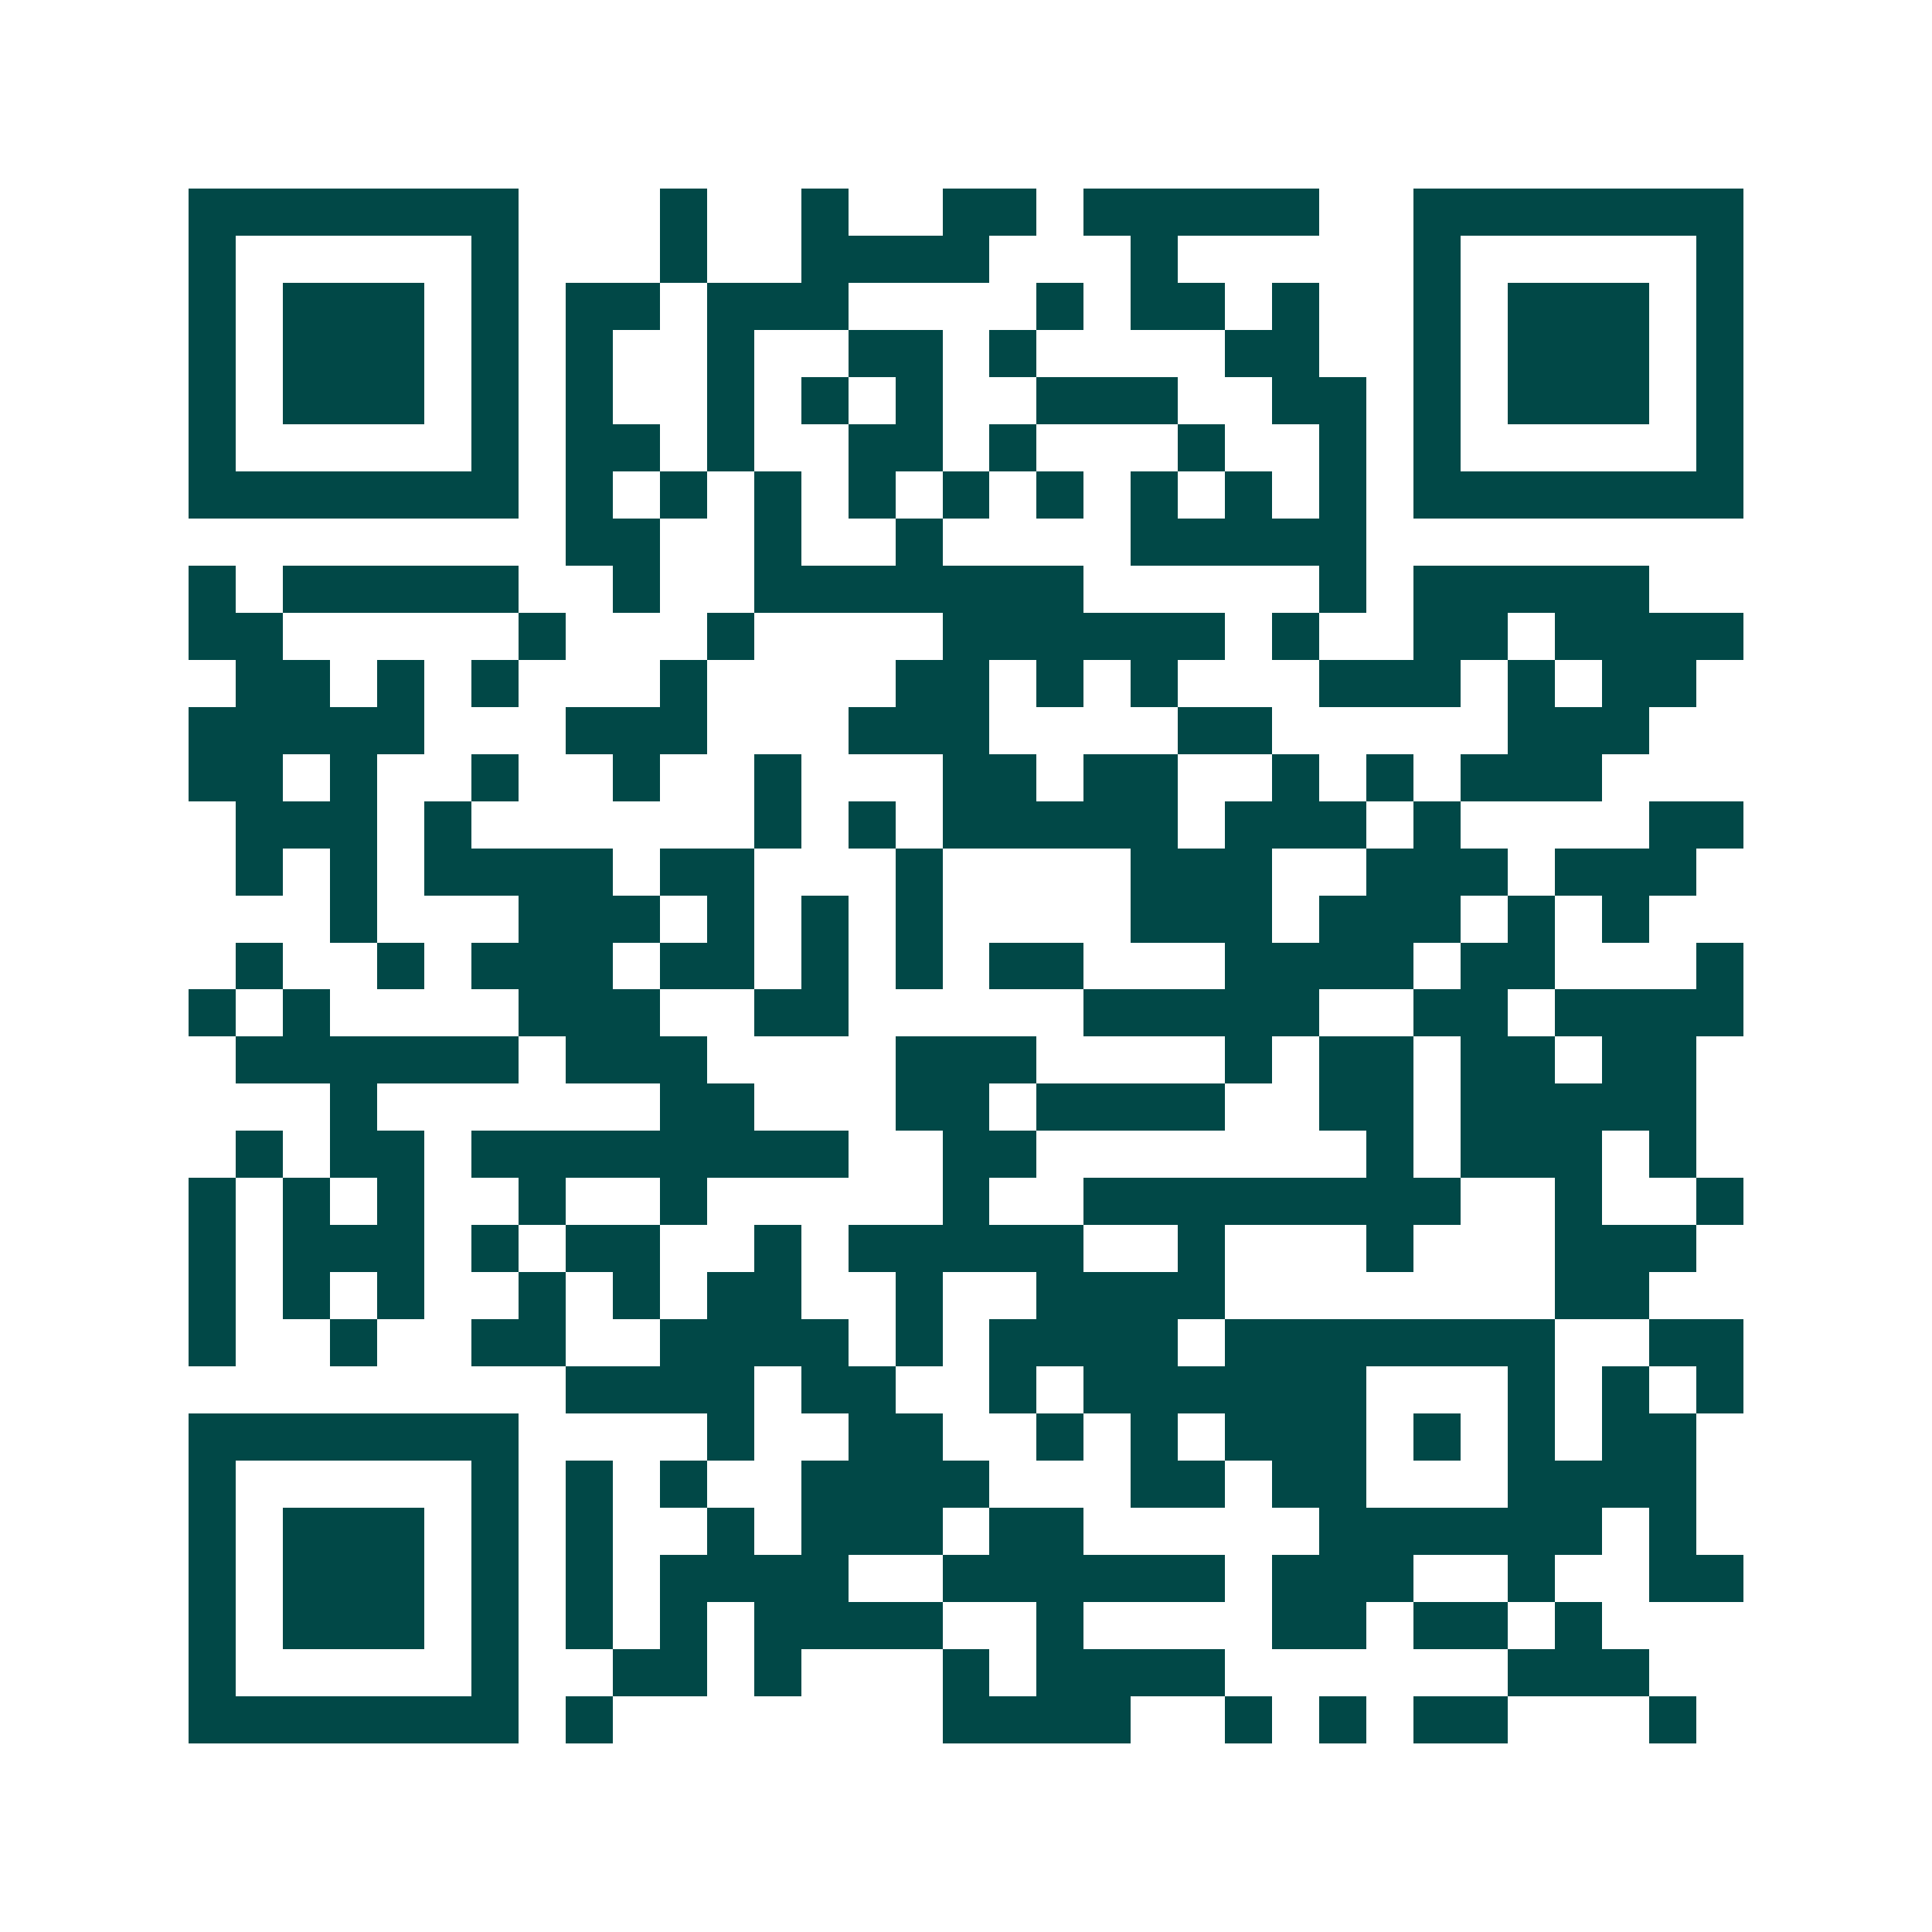 <svg xmlns="http://www.w3.org/2000/svg" width="200" height="200" viewBox="0 0 41 41" shape-rendering="crispEdges"><path fill="#ffffff" d="M0 0h41v41H0z"/><path stroke="#014847" d="M4 4.5h7m3 0h1m2 0h1m2 0h2m1 0h5m2 0h7M4 5.5h1m5 0h1m3 0h1m2 0h4m3 0h1m5 0h1m5 0h1M4 6.5h1m1 0h3m1 0h1m1 0h2m1 0h3m4 0h1m1 0h2m1 0h1m2 0h1m1 0h3m1 0h1M4 7.5h1m1 0h3m1 0h1m1 0h1m2 0h1m2 0h2m1 0h1m4 0h2m2 0h1m1 0h3m1 0h1M4 8.5h1m1 0h3m1 0h1m1 0h1m2 0h1m1 0h1m1 0h1m2 0h3m2 0h2m1 0h1m1 0h3m1 0h1M4 9.5h1m5 0h1m1 0h2m1 0h1m2 0h2m1 0h1m3 0h1m2 0h1m1 0h1m5 0h1M4 10.5h7m1 0h1m1 0h1m1 0h1m1 0h1m1 0h1m1 0h1m1 0h1m1 0h1m1 0h1m1 0h7M12 11.5h2m2 0h1m2 0h1m4 0h5M4 12.5h1m1 0h5m2 0h1m2 0h7m5 0h1m1 0h5M4 13.5h2m5 0h1m3 0h1m4 0h6m1 0h1m2 0h2m1 0h4M5 14.5h2m1 0h1m1 0h1m3 0h1m4 0h2m1 0h1m1 0h1m3 0h3m1 0h1m1 0h2M4 15.5h5m3 0h3m3 0h3m4 0h2m5 0h3M4 16.5h2m1 0h1m2 0h1m2 0h1m2 0h1m3 0h2m1 0h2m2 0h1m1 0h1m1 0h3M5 17.5h3m1 0h1m6 0h1m1 0h1m1 0h5m1 0h3m1 0h1m4 0h2M5 18.5h1m1 0h1m1 0h4m1 0h2m3 0h1m4 0h3m2 0h3m1 0h3M7 19.5h1m3 0h3m1 0h1m1 0h1m1 0h1m4 0h3m1 0h3m1 0h1m1 0h1M5 20.5h1m2 0h1m1 0h3m1 0h2m1 0h1m1 0h1m1 0h2m3 0h4m1 0h2m3 0h1M4 21.5h1m1 0h1m4 0h3m2 0h2m5 0h5m2 0h2m1 0h4M5 22.5h6m1 0h3m4 0h3m4 0h1m1 0h2m1 0h2m1 0h2M7 23.5h1m6 0h2m3 0h2m1 0h4m2 0h2m1 0h5M5 24.5h1m1 0h2m1 0h8m2 0h2m7 0h1m1 0h3m1 0h1M4 25.5h1m1 0h1m1 0h1m2 0h1m2 0h1m5 0h1m2 0h8m2 0h1m2 0h1M4 26.5h1m1 0h3m1 0h1m1 0h2m2 0h1m1 0h5m2 0h1m3 0h1m3 0h3M4 27.5h1m1 0h1m1 0h1m2 0h1m1 0h1m1 0h2m2 0h1m2 0h4m7 0h2M4 28.5h1m2 0h1m2 0h2m2 0h4m1 0h1m1 0h4m1 0h7m2 0h2M12 29.5h4m1 0h2m2 0h1m1 0h6m3 0h1m1 0h1m1 0h1M4 30.5h7m4 0h1m2 0h2m2 0h1m1 0h1m1 0h3m1 0h1m1 0h1m1 0h2M4 31.5h1m5 0h1m1 0h1m1 0h1m2 0h4m3 0h2m1 0h2m3 0h4M4 32.5h1m1 0h3m1 0h1m1 0h1m2 0h1m1 0h3m1 0h2m5 0h6m1 0h1M4 33.5h1m1 0h3m1 0h1m1 0h1m1 0h4m2 0h6m1 0h3m2 0h1m2 0h2M4 34.5h1m1 0h3m1 0h1m1 0h1m1 0h1m1 0h4m2 0h1m4 0h2m1 0h2m1 0h1M4 35.5h1m5 0h1m2 0h2m1 0h1m3 0h1m1 0h4m6 0h3M4 36.5h7m1 0h1m7 0h4m2 0h1m1 0h1m1 0h2m3 0h1"/></svg>

